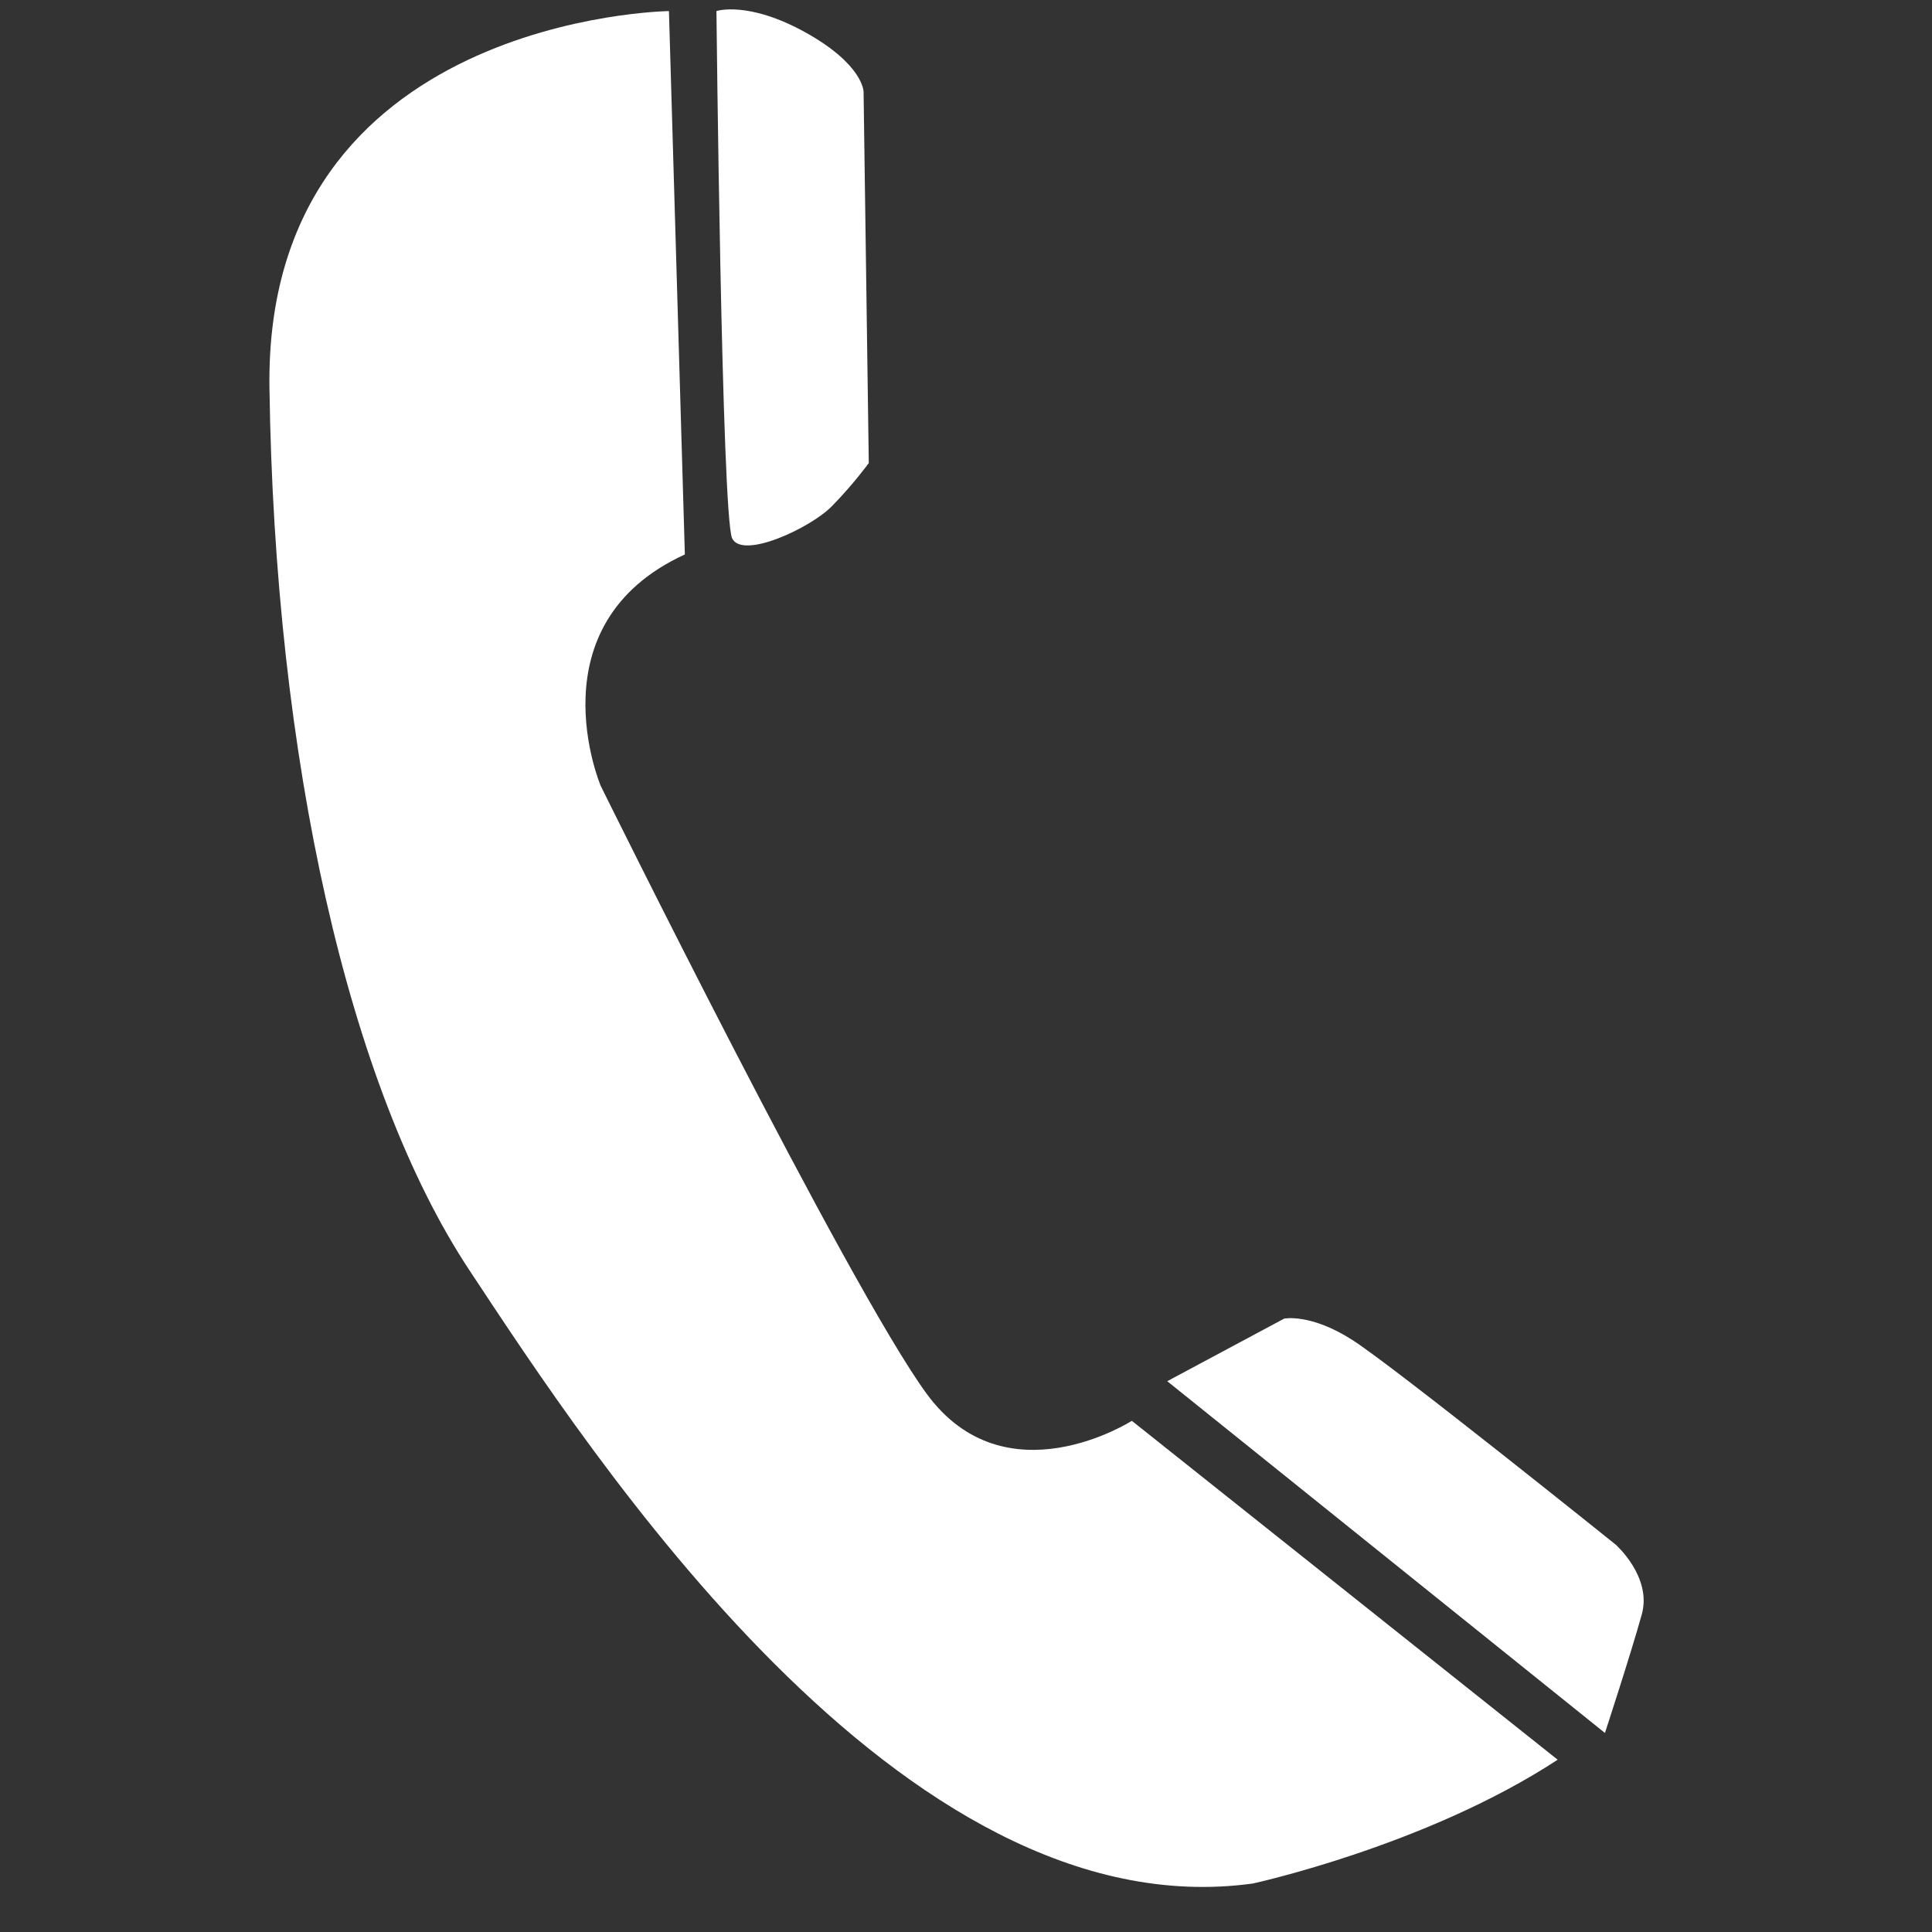 <?xml version="1.0" encoding="UTF-8"?>
<svg xmlns="http://www.w3.org/2000/svg" xmlns:xlink="http://www.w3.org/1999/xlink" width="50" zoomAndPan="magnify" viewBox="0 0 37.5 37.5" height="50" preserveAspectRatio="xMidYMid meet" version="1.0">
  <rect x="0" y="0" width="37.5" height="37.5" fill="#333333" stroke="none"/>
  <defs>
    <clipPath id="3fea077e5c">
      <path d="M 5.086 0 L 31 0 L 31 37 L 5.086 37 Z M 5.086 0 " clip-rule="nonzero"></path>
    </clipPath>
  </defs>
  <g clip-path="url(#3fea077e5c)">
    <path fill="#ffffff" d="M 12.984 0.215 C 12.984 0.215 5.129 0.32 5.23 7.527 C 5.332 14.73 6.762 21.102 9.109 24.652 C 11.457 28.203 17.477 37.5 24.316 36.559 C 24.316 36.559 27.684 35.828 30.234 34.156 L 21.969 27.578 C 21.969 27.578 19.52 29.145 17.988 27.055 C 16.457 24.965 11.66 15.254 11.66 15.254 C 11.66 15.254 10.332 12.121 13.293 10.762 Z M 12.984 0.215 " fill-opacity="1" fill-rule="nonzero"></path>
  </g>
  <path fill="#ffffff" d="M 13.906 0.215 C 13.906 0.215 14.516 0.008 15.641 0.633 C 16.762 1.258 16.762 1.781 16.762 1.781 L 16.863 8.988 C 16.863 8.988 16.559 9.406 16.148 9.824 C 15.742 10.242 14.414 10.867 14.211 10.449 C 14.008 10.031 13.906 0.215 13.906 0.215 Z M 13.906 0.215 " fill-opacity="1" fill-rule="nonzero"></path>
  <path fill="#ffffff" d="M 22.656 26.809 L 24.926 25.594 C 24.926 25.594 25.438 25.488 26.254 26.012 C 27.07 26.535 31.359 29.98 31.359 29.98 C 31.359 29.98 32.07 30.605 31.867 31.336 C 31.664 32.07 31.152 33.637 31.152 33.637 Z M 22.656 26.809 " fill-opacity="1" fill-rule="nonzero"></path>
</svg>
